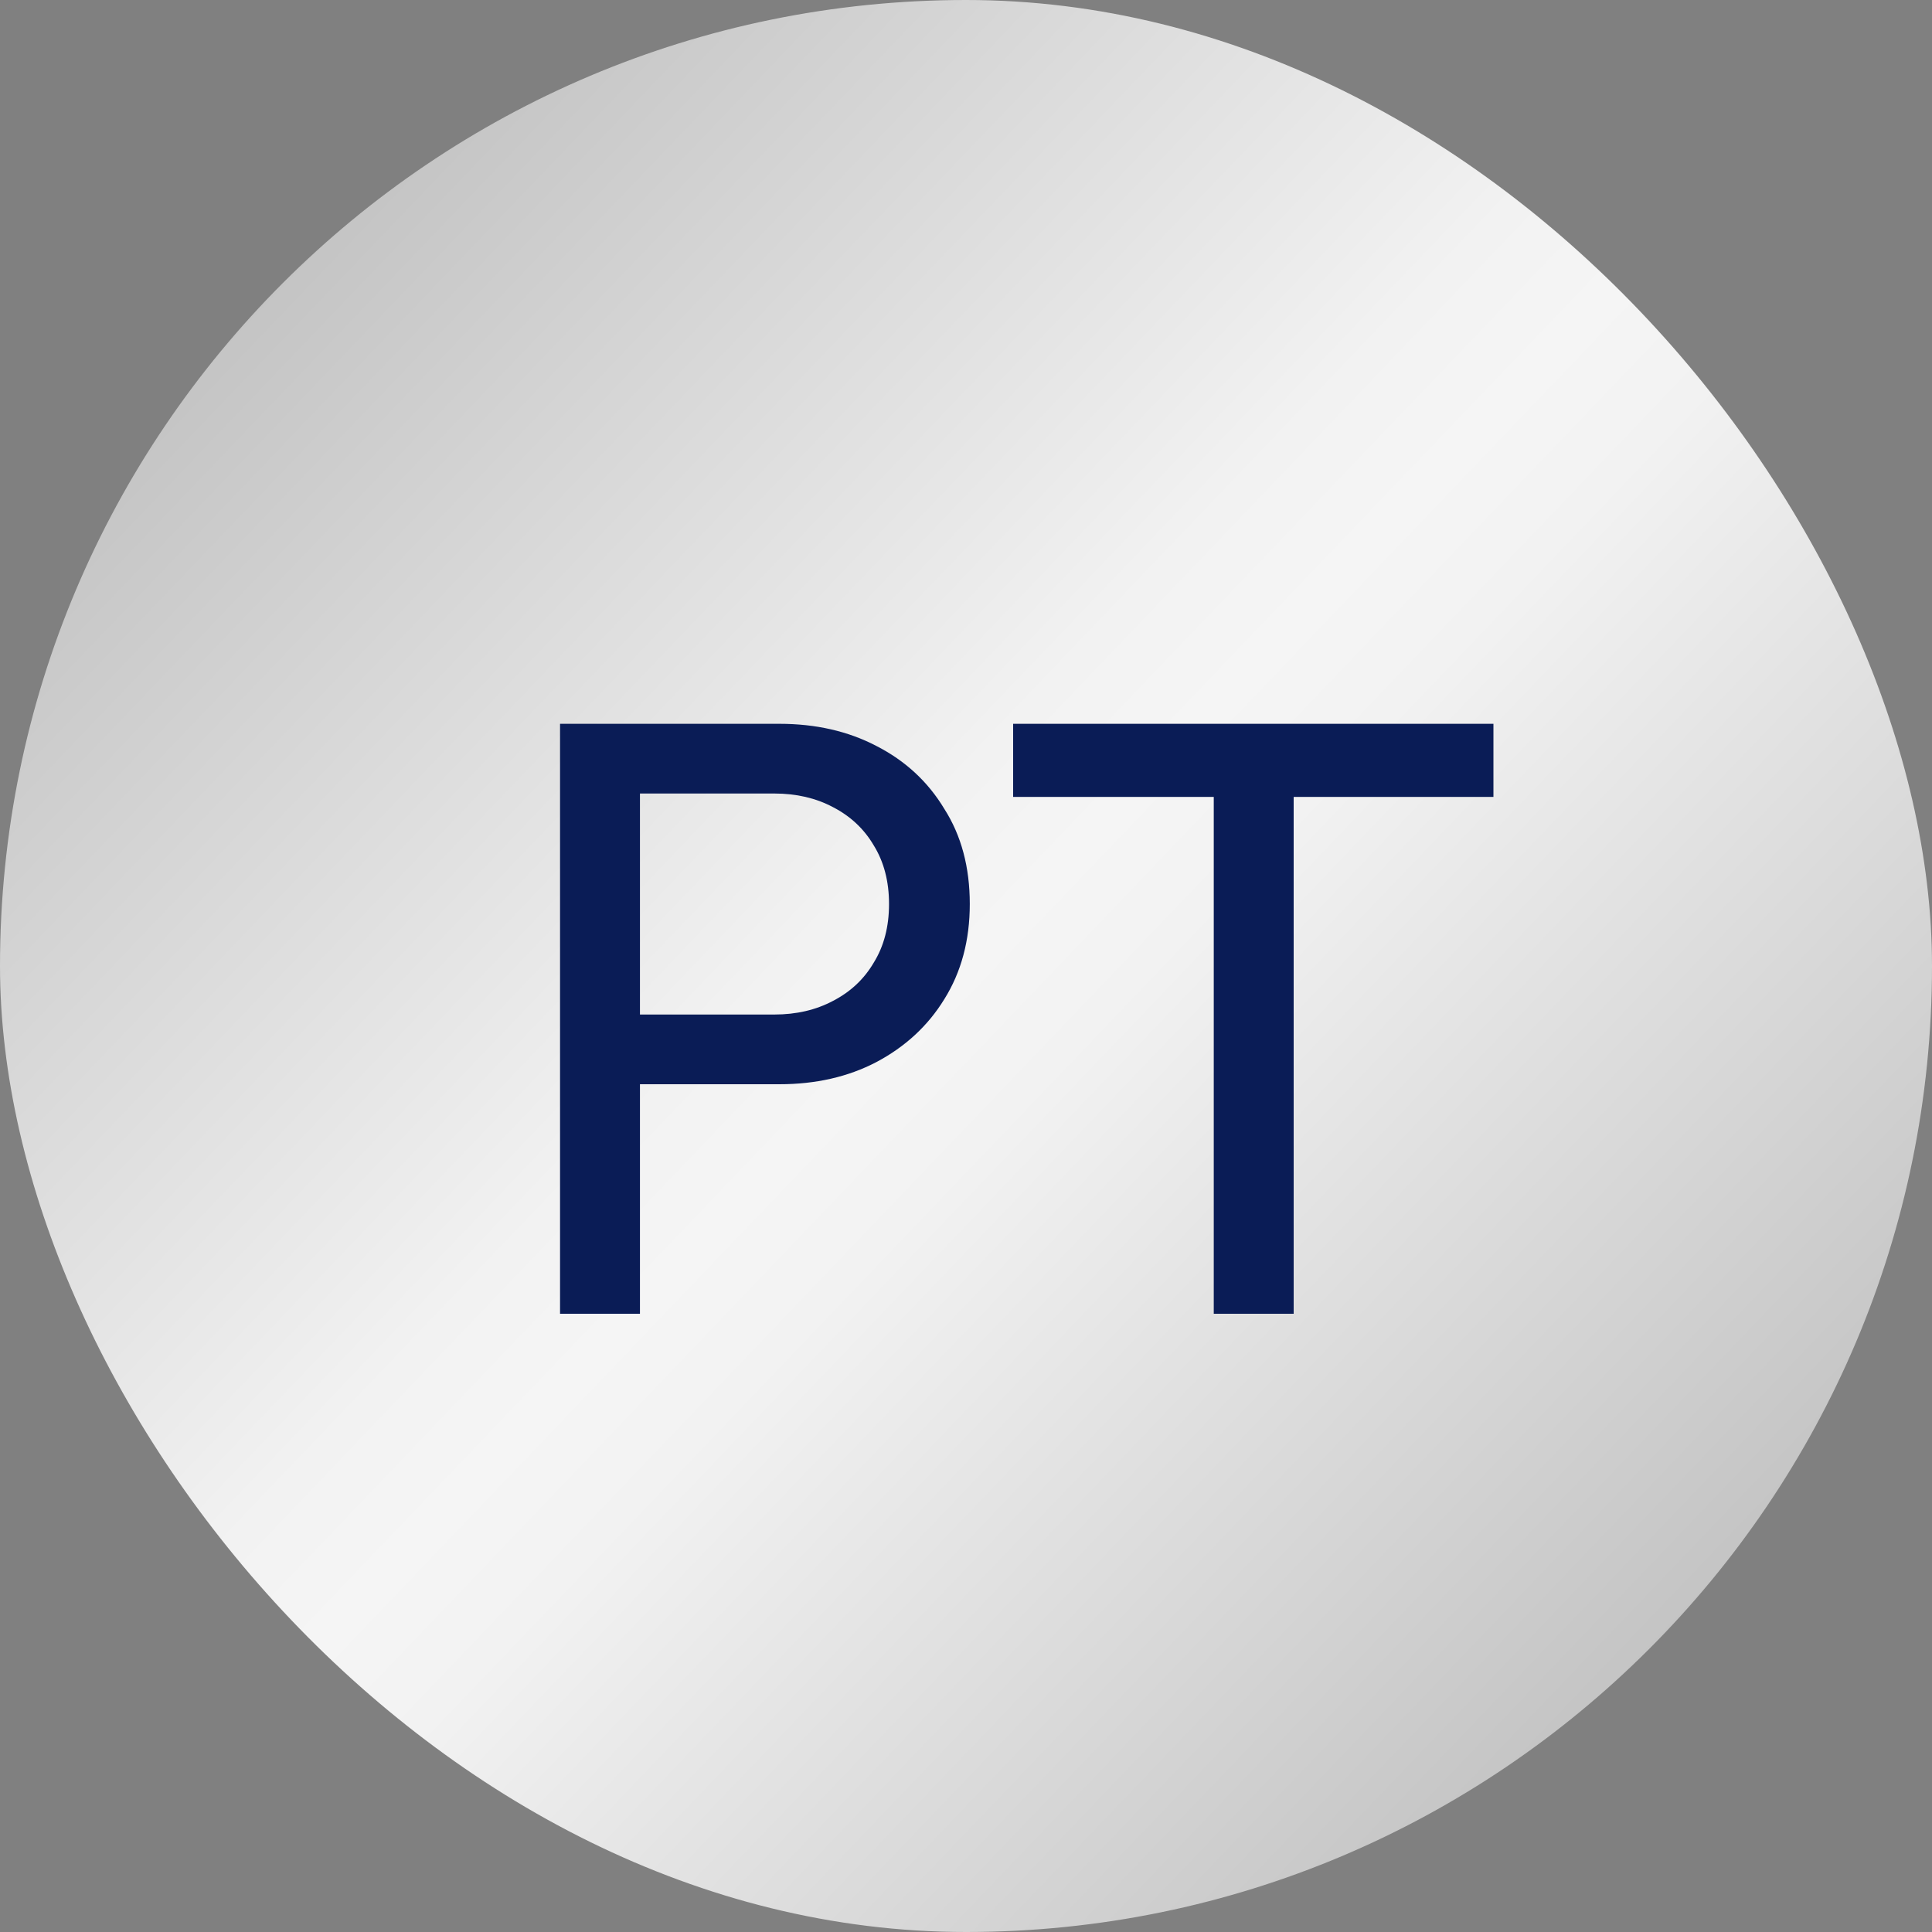 <svg width="25" height="25" viewBox="0 0 25 25" fill="none" xmlns="http://www.w3.org/2000/svg">
<rect x="0" y="0" width="25" height="25" fill="#808080" stroke="none"/>
<rect width="25" height="25" rx="12.5" fill="url(#paint0_linear_546_6661)"/>
<path d="M7.94 14.03V13.128H10.019C10.305 13.128 10.558 13.069 10.778 12.952C11.005 12.835 11.181 12.67 11.306 12.457C11.438 12.244 11.504 11.991 11.504 11.698C11.504 11.405 11.438 11.152 11.306 10.939C11.181 10.726 11.005 10.561 10.778 10.444C10.558 10.327 10.305 10.268 10.019 10.268H7.94V9.366H10.085C10.555 9.366 10.973 9.461 11.339 9.652C11.713 9.843 12.007 10.114 12.219 10.466C12.439 10.811 12.549 11.221 12.549 11.698C12.549 12.167 12.439 12.578 12.219 12.93C12.007 13.275 11.713 13.546 11.339 13.744C10.973 13.935 10.555 14.03 10.085 14.03H7.94ZM7.247 17V9.366H8.281V17H7.247ZM15.706 17V9.586H16.74V17H15.706ZM13.11 10.312V9.366H19.325V10.312H13.11Z" fill="#0A1C56"/>
<defs>
<linearGradient id="paint0_linear_546_6661" x1="-1.30966e-07" y1="0.555" x2="25" y2="24.445" gradientUnits="userSpaceOnUse">
<stop stop-color="#B0B0B0"/>
<stop offset="0.45" stop-color="#F2F2F2"/>
<stop offset="0.5" stop-color="#F5F5F5"/>
<stop offset="0.55" stop-color="#F2F2F2"/>
<stop offset="1" stop-color="#B0B0B0"/>
</linearGradient>
</defs>
</svg>
